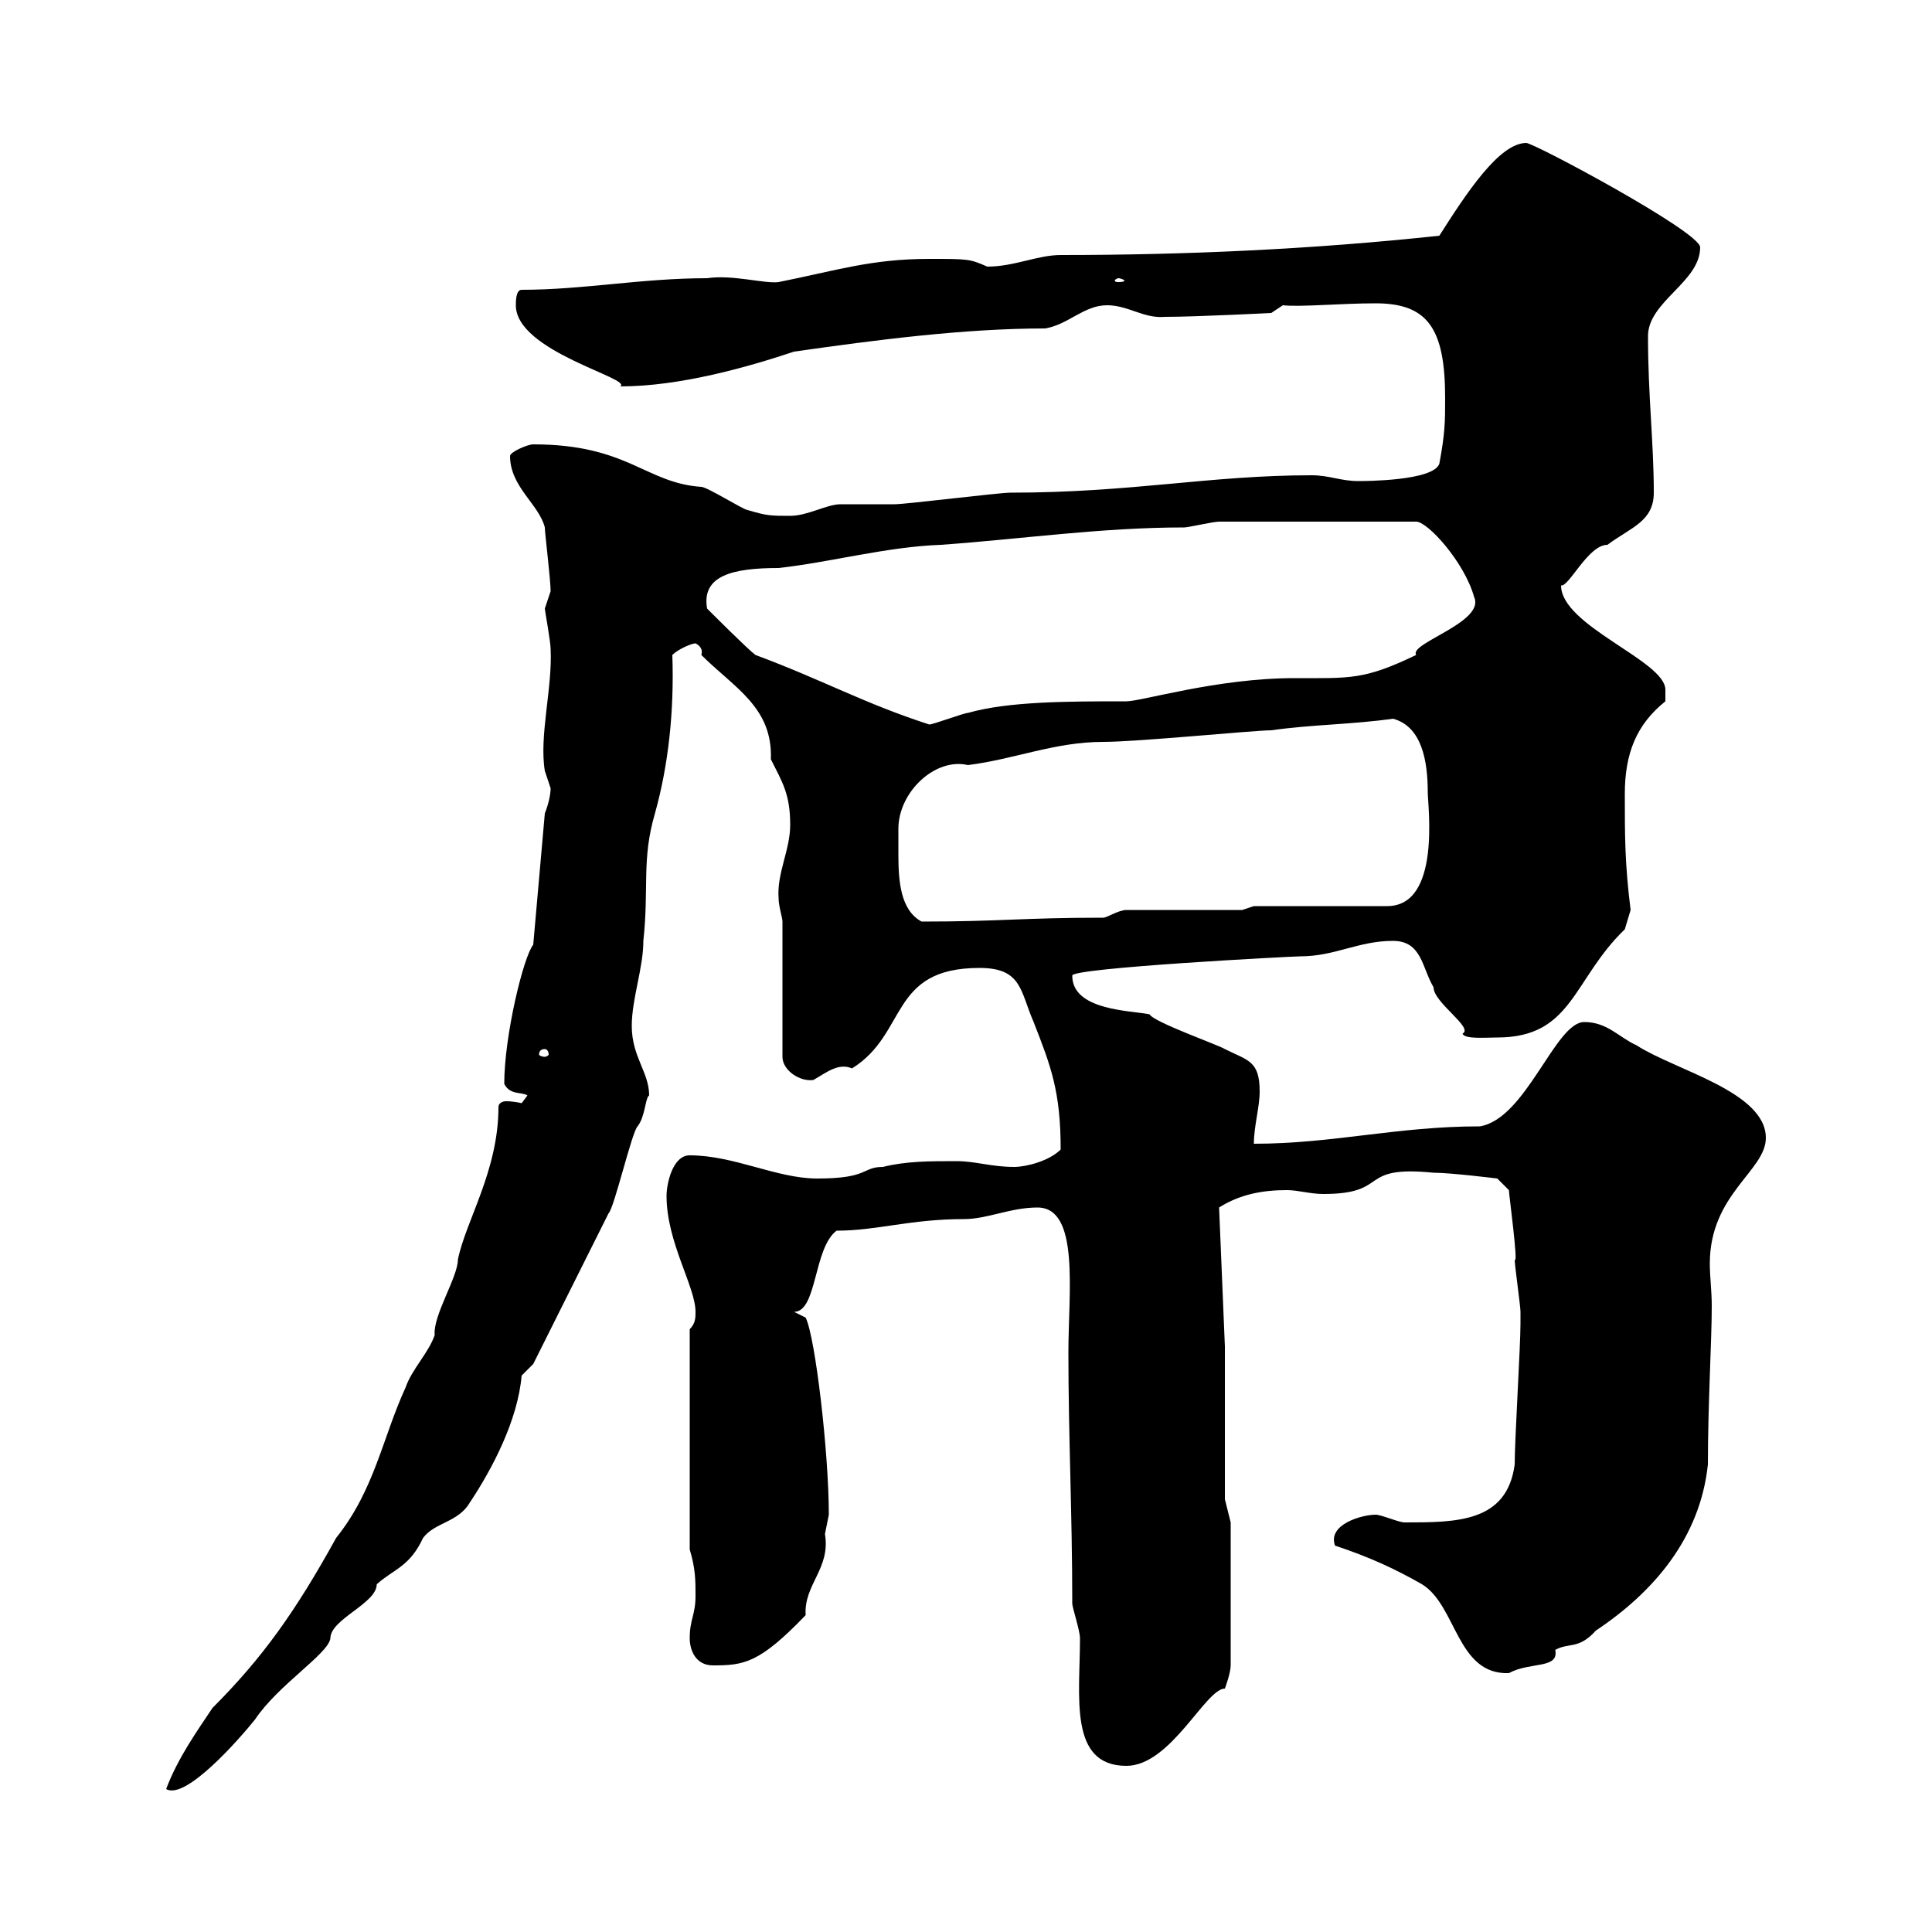 <svg xmlns="http://www.w3.org/2000/svg" xmlns:xlink="http://www.w3.org/1999/xlink" width="300" height="300"><path d="M77.40 171.90C77.40 181.80 72.30 189.60 71.10 195.60C71.10 198.30 67.20 204.30 67.50 207.30C66.60 210 63.90 212.70 63 215.40C59.40 223.20 58.20 231.30 52.20 238.80C45.90 250.20 40.80 257.40 33 265.20C30.60 268.80 27.60 273 25.80 277.80C28.80 279.60 37.20 270 39.60 267C43.20 261.60 51 256.80 51.30 254.40C51.30 251.40 58.50 249 58.50 246C61.20 243.60 63.60 243.30 65.70 238.80C67.50 236.40 71.10 236.40 72.90 233.40C76.50 228 80.40 220.50 81 213.60C81 213.60 82.80 211.80 82.80 211.80C84.60 208.20 92.70 192 94.50 188.40C95.40 187.50 98.10 175.80 99 174.90C100.20 173.40 100.20 170.40 100.80 170.10C100.80 166.50 98.10 164.10 98.10 159.30C98.10 155.10 99.90 150.30 99.90 146.10C100.80 137.70 99.60 133.50 101.70 126.30C103.80 118.80 104.70 110.40 104.40 101.70C105.30 100.80 107.40 99.90 108 99.90C108.60 100.20 109.20 100.80 108.90 101.70C114 106.80 120 109.80 119.70 117.90C121.50 121.50 122.70 123.30 122.70 128.10C122.70 132 120.60 135.60 120.90 139.50C120.90 140.70 121.50 142.50 121.50 143.10L121.50 164.10C121.50 166.20 124.20 168 126.30 167.70C128.40 166.50 130.20 165 132.30 165.90C141 160.50 138 150.30 152.10 150.30C158.70 150.30 158.40 153.90 160.50 158.70C163.20 165.60 164.70 169.50 164.70 178.50C162.90 180.30 159.30 181.20 157.50 181.20C153.90 181.20 151.50 180.30 148.50 180.30C144.30 180.30 140.70 180.30 137.10 181.20C133.80 181.20 135 183 126.90 183C120.60 183 114 179.40 107.10 179.40C104.40 179.40 103.50 183.90 103.50 185.70C103.50 192.90 108 199.80 108 203.70C108 204.60 108 205.50 107.10 206.40L107.10 240.60C108 243.60 108 245.40 108 247.80C108 250.80 107.10 251.40 107.10 254.40C107.10 256.20 108 258.60 110.70 258.60C115.50 258.60 117.90 258.30 125.10 250.80C124.80 246 129 243.60 128.10 238.20C128.10 238.20 128.70 235.20 128.70 235.20C128.70 225.60 126.60 207.60 125.10 204.60L123.30 203.70C126.90 203.70 126.30 193.80 129.90 191.10C136.20 191.10 141.30 189.30 149.70 189.30C153.30 189.30 156.90 187.50 161.10 187.50C167.70 187.50 165.90 200.70 165.90 210C165.90 223.20 166.50 234.90 166.50 249C166.50 249.60 167.70 253.20 167.70 254.40C167.70 263.40 165.90 274.20 174.90 274.20C181.80 274.20 187.20 262.20 190.20 262.20C190.20 262.20 191.10 259.80 191.10 258.60L191.10 236.40L190.20 232.80L190.20 209.10L189.30 187.50C192.60 185.40 196.20 184.80 199.80 184.80C201.60 184.80 203.40 185.40 205.50 185.40C216 185.40 210.60 180.90 222.60 182.10C225.30 182.10 232.50 183 232.50 183L234.30 184.80C234.30 185.40 235.80 196.50 235.20 195.60C235.20 196.50 236.10 202.80 236.10 203.70C236.10 204.30 236.10 205.20 236.10 205.50C236.10 209.10 235.20 223.50 235.20 227.40C234 236.40 226.20 236.40 218.10 236.40C217.20 236.40 214.50 235.20 213.60 235.20C211.50 235.20 206.10 236.70 207.30 240C212.70 241.80 216.60 243.60 220.80 246C226.20 249.30 226.20 260.10 234.30 259.80C237.60 258 242.10 259.20 241.50 256.20C243.60 255 245.10 256.20 247.80 253.20C256.80 247.20 264 238.80 265.20 227.40C265.20 218.10 265.80 208.20 265.80 202.80C265.80 200.40 265.50 198.30 265.50 196.20C265.50 185.40 274.20 181.80 274.20 176.70C274.20 169.50 260.10 166.20 254.10 162.30C251.40 161.10 249.60 158.70 246 158.70C241.50 158.70 237 173.70 229.80 174.90C216.90 174.90 207 177.60 194.70 177.60C194.70 174.90 195.60 171.90 195.60 169.50C195.60 164.70 193.80 164.70 190.20 162.90C189.30 162.30 179.10 158.70 178.50 157.50C175.50 156.90 166.50 156.90 166.50 151.50C166.20 150.30 200.70 148.50 201.90 148.50C207.30 148.50 210.90 146.10 216.30 146.10C220.80 146.10 220.80 150.30 222.60 153.30C222.60 155.70 228.90 159.60 227.10 160.50C227.40 161.40 230.70 161.10 232.50 161.10C244.20 161.10 244.20 152.10 252.30 144.30C252.30 144.30 253.20 141.30 253.20 141.30C252.30 134.10 252.30 129.90 252.30 123.30C252.30 117 254.10 112.50 258.60 108.90C258.60 108.90 258.60 108 258.60 107.10C258.60 102.60 242.40 97.20 242.40 90.90C243.60 91.20 246.60 84.60 249.60 84.60C253.20 81.90 256.80 81 256.80 76.50C256.80 68.70 255.90 61.50 255.90 52.20C255.90 46.80 264 43.80 264 38.40C264 36 238.20 22.20 237 22.20C232.80 22.20 227.70 30 223.50 36.60C204 38.70 184.20 39.60 164.70 39.60C161.10 39.60 157.50 41.40 153.30 41.40C150.60 40.20 150.30 40.20 144.30 40.20C135.30 40.20 129.90 42 120.90 43.80C118.80 44.10 113.70 42.60 109.80 43.20C99.60 43.20 90.60 45 81 45C80.10 45 80.10 46.80 80.10 47.40C80.10 54.60 98.40 58.80 96.30 60C105.60 60 116.10 57 123.30 54.60C135.90 52.80 149.70 51 162.30 51C165.90 50.40 168.30 47.40 171.90 47.40C175.20 47.40 177.60 49.50 180.90 49.20C185.70 49.20 197.40 48.60 197.40 48.60L199.20 47.40C201.90 47.70 208.20 47.10 213.60 47.10C221.70 47.10 224.40 51 224.40 61.80C224.40 65.40 224.40 67.20 223.50 72C222.60 74.70 211.80 74.70 210.90 74.70C208.20 74.70 206.40 73.80 203.70 73.80C187.80 73.80 175.80 76.50 156.90 76.50C155.10 76.50 140.70 78.30 138.90 78.30C137.70 78.30 131.70 78.30 130.50 78.30C128.40 78.30 125.40 80.10 122.70 80.10C119.70 80.10 119.10 80.10 116.10 79.20C115.50 79.20 109.80 75.60 108.90 75.60C100.20 75 97.50 69 82.80 69C81.90 69 79.20 70.20 79.20 70.80C79.20 75.60 83.70 78.30 84.60 81.90C84.60 82.80 85.50 90 85.50 91.80C85.50 91.80 84.60 94.50 84.60 94.50C84.60 94.80 85.50 99.60 85.50 100.80C85.80 106.80 83.70 114.30 84.60 119.70C84.60 119.70 85.50 122.40 85.50 122.40C85.50 123.30 85.20 124.80 84.60 126.30L82.80 146.70C81.30 148.50 78.30 160.80 78.30 168.30C79.20 170.10 81 169.50 81.90 170.10C81.90 170.10 81 171.30 81 171.30C81 171.30 79.80 171 78.60 171C78 171 77.40 171.30 77.40 171.90ZM84.60 162.90C84.90 162.90 85.20 163.20 85.20 163.80C85.20 163.80 84.90 164.10 84.60 164.10C84 164.10 83.70 163.80 83.70 163.80C83.70 163.20 84 162.90 84.60 162.90ZM139.50 128.70C139.50 123 145.20 117.60 150.30 118.80C157.50 117.90 163.80 115.20 171.30 115.20C176.70 115.20 194.70 113.40 197.40 113.40C203.70 112.50 210 112.50 216.30 111.60C220.80 112.80 221.70 118.20 221.70 123C221.70 125.10 223.80 140.70 215.40 140.70L194.70 140.70L192.90 141.30L174.90 141.30C173.70 141.30 171.90 142.50 171.30 142.50C158.70 142.50 155.40 143.10 143.10 143.10C139.80 141.30 139.50 136.80 139.50 132.60C139.50 131.40 139.50 129.90 139.50 128.70ZM109.80 94.50C108.90 89.40 113.70 88.20 120.90 88.20C129 87.30 137.70 84.90 146.10 84.60C158.70 83.70 171 81.90 183.90 81.90C184.50 81.90 188.40 81 189.30 81L219.90 81C221.70 81 227.40 87.30 228.90 92.70C230.70 96.60 218.70 99.90 219.90 101.70C211.80 105.60 209.70 105.30 201 105.30C189 105.30 177.30 108.90 174.90 108.90C165.90 108.90 156.60 108.90 150.30 110.70C149.70 110.70 144.90 112.50 144.30 112.50C134.10 109.20 127.80 105.60 117.30 101.70C116.10 100.80 110.70 95.40 109.80 94.50ZM173.70 43.20C174 43.20 174.60 43.50 174.60 43.50C174.60 43.80 174 43.80 173.70 43.80C173.40 43.80 173.10 43.80 173.10 43.50C173.10 43.50 173.40 43.20 173.70 43.20Z"/></svg>